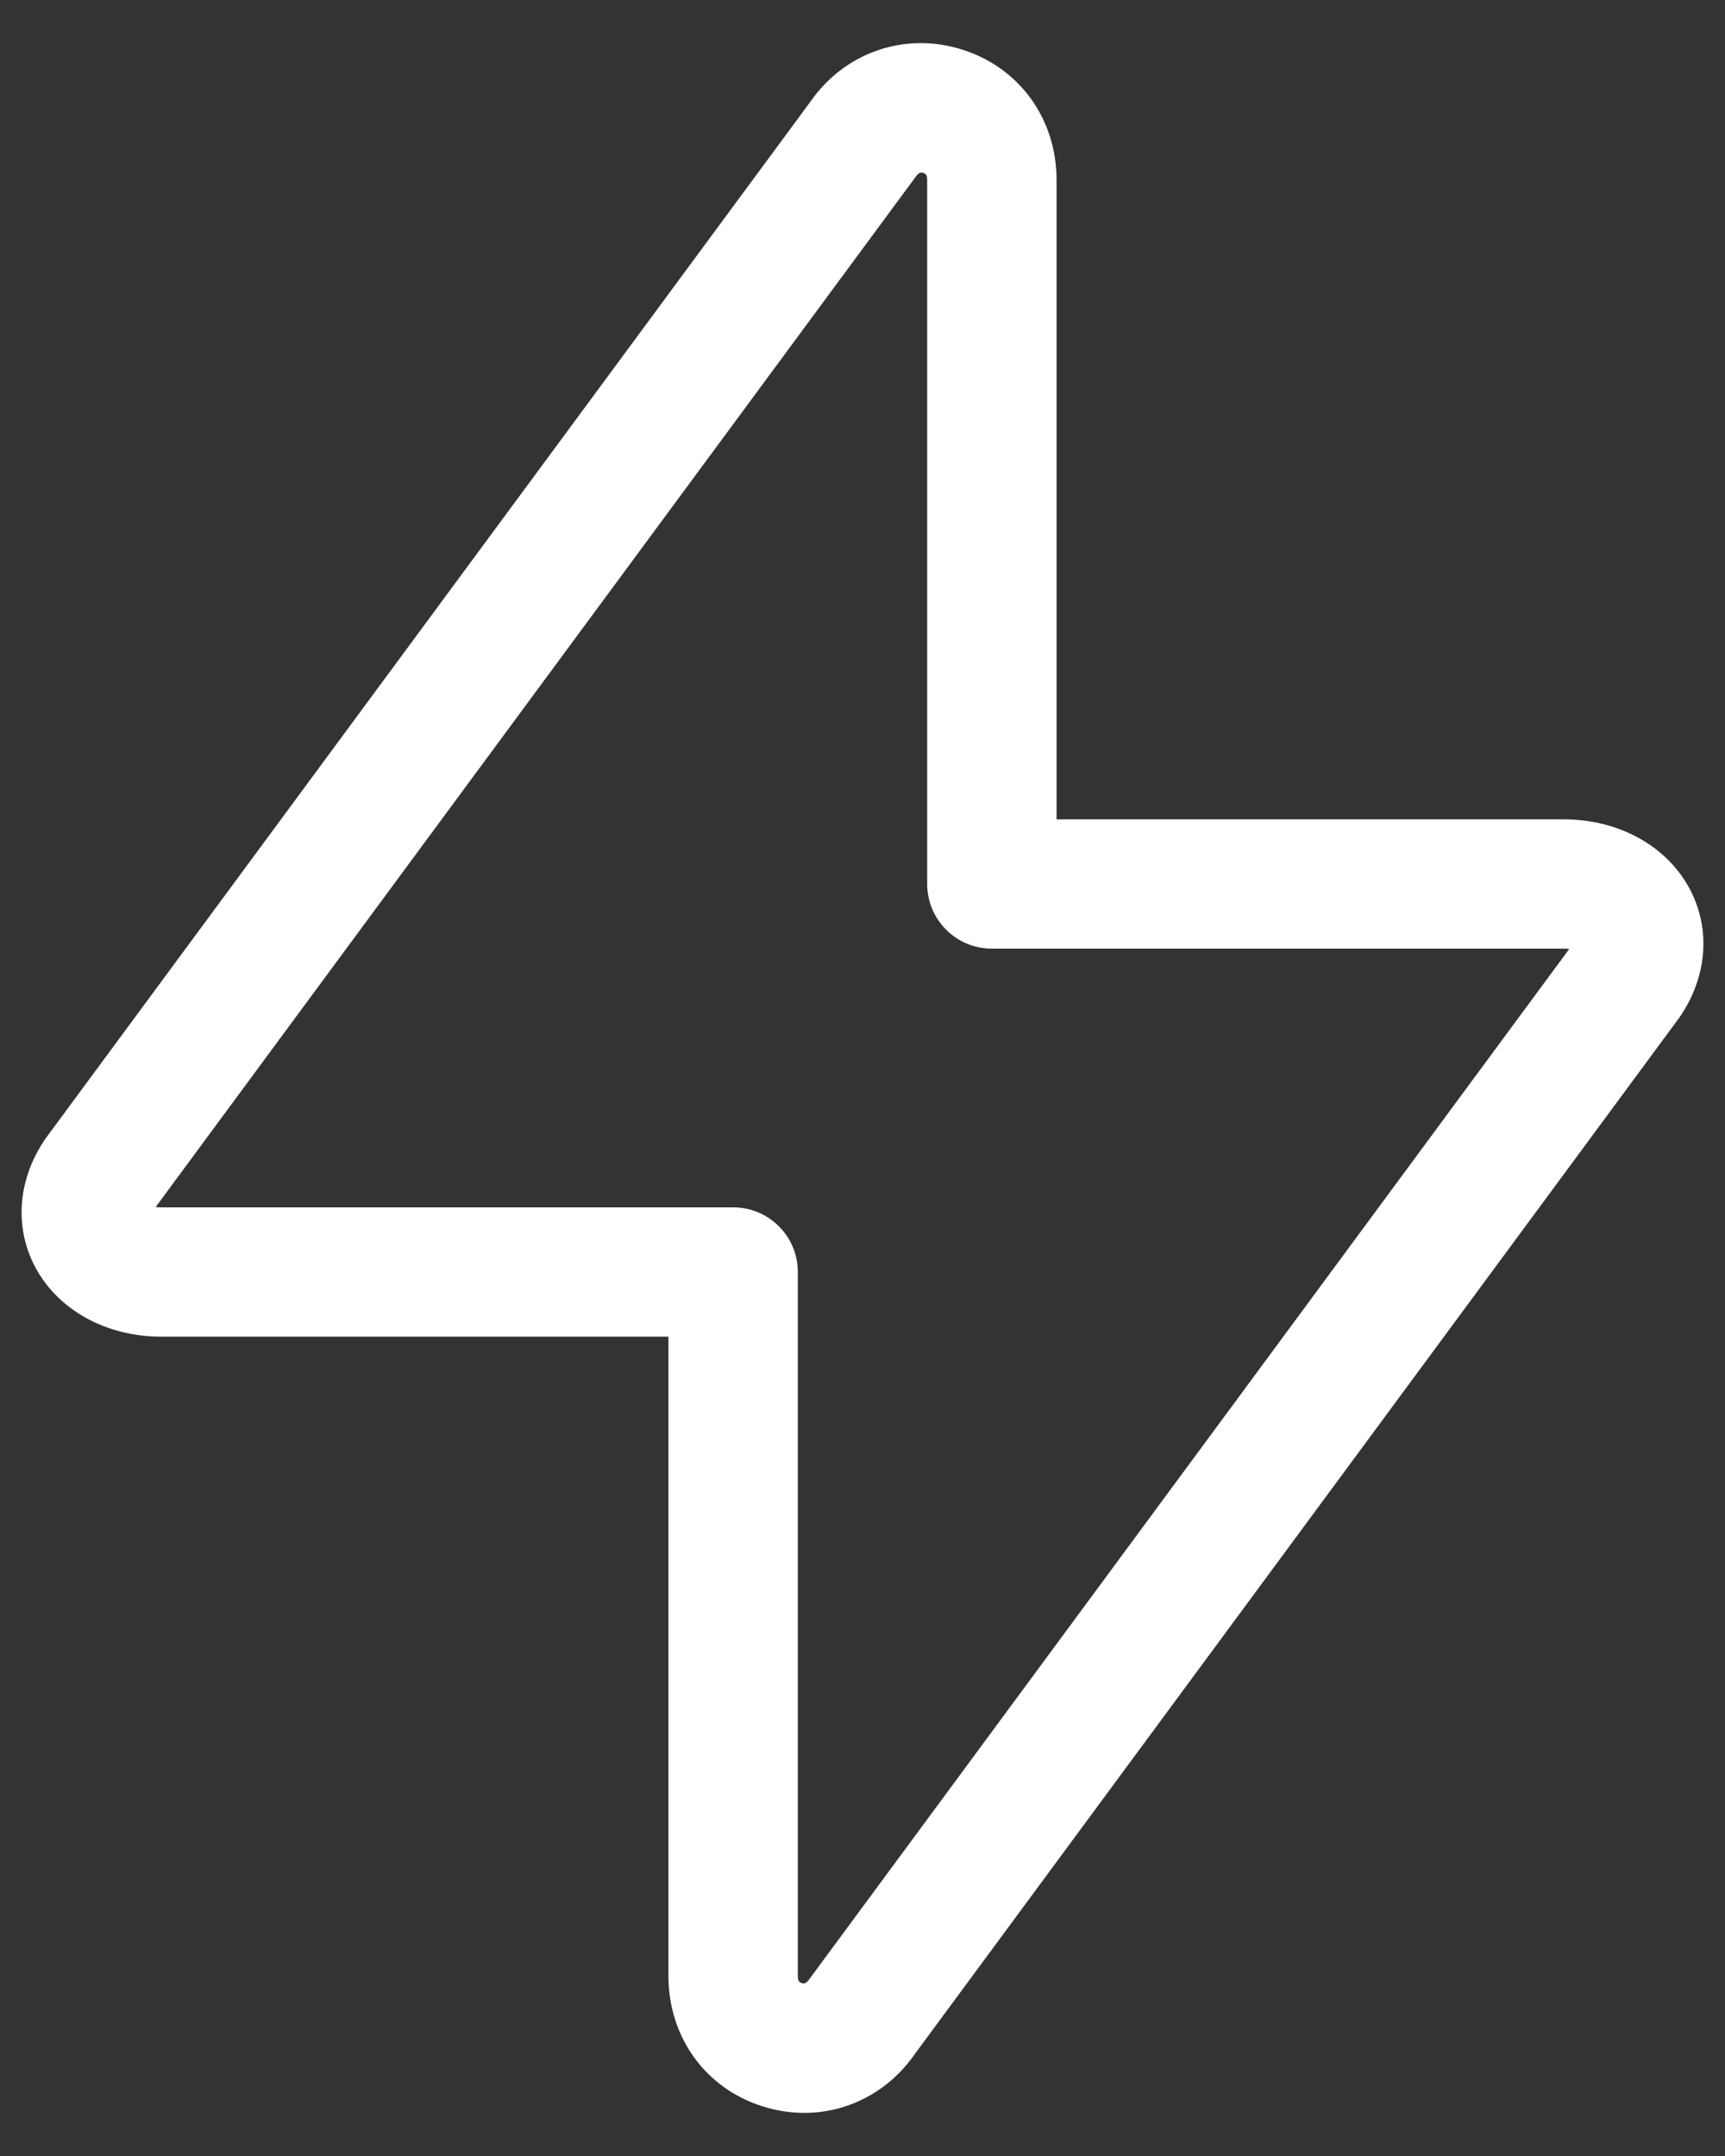 <svg width="20" height="25" viewBox="0 0 20 25" fill="none" xmlns="http://www.w3.org/2000/svg">
<rect x="0" y="0" width="20" height="25" fill="#333333" stroke="none"/>
<path fill-rule="evenodd" clip-rule="evenodd" d="M1.805 13.996C1.823 13.998 1.844 14 1.867 14H8.5C8.915 14 9.25 14.336 9.25 14.749V22.912C9.25 22.97 9.267 22.986 9.296 22.995C9.318 23.003 9.345 23.004 9.384 22.949L18.194 11.004C18.176 11.002 18.156 11 18.133 11H11.5C11.085 11 10.75 10.664 10.75 10.25V2.088C10.75 2.03 10.733 2.014 10.705 2.005C10.682 1.997 10.655 1.995 10.616 2.051L1.805 13.996ZM9.325 24.5C9.167 24.5 9.006 24.476 8.847 24.426C8.18 24.218 7.75 23.623 7.75 22.912V15.499H1.867C1.228 15.499 0.668 15.188 0.404 14.685C0.161 14.219 0.208 13.663 0.531 13.198L9.396 1.179C9.792 0.609 10.487 0.365 11.153 0.574C11.819 0.783 12.25 1.377 12.25 2.088V9.501H18.133C18.772 9.501 19.332 9.813 19.595 10.315C19.839 10.781 19.792 11.337 19.469 11.802L10.604 23.821C10.302 24.254 9.829 24.5 9.325 24.5Z" fill="white"/>
</svg>
